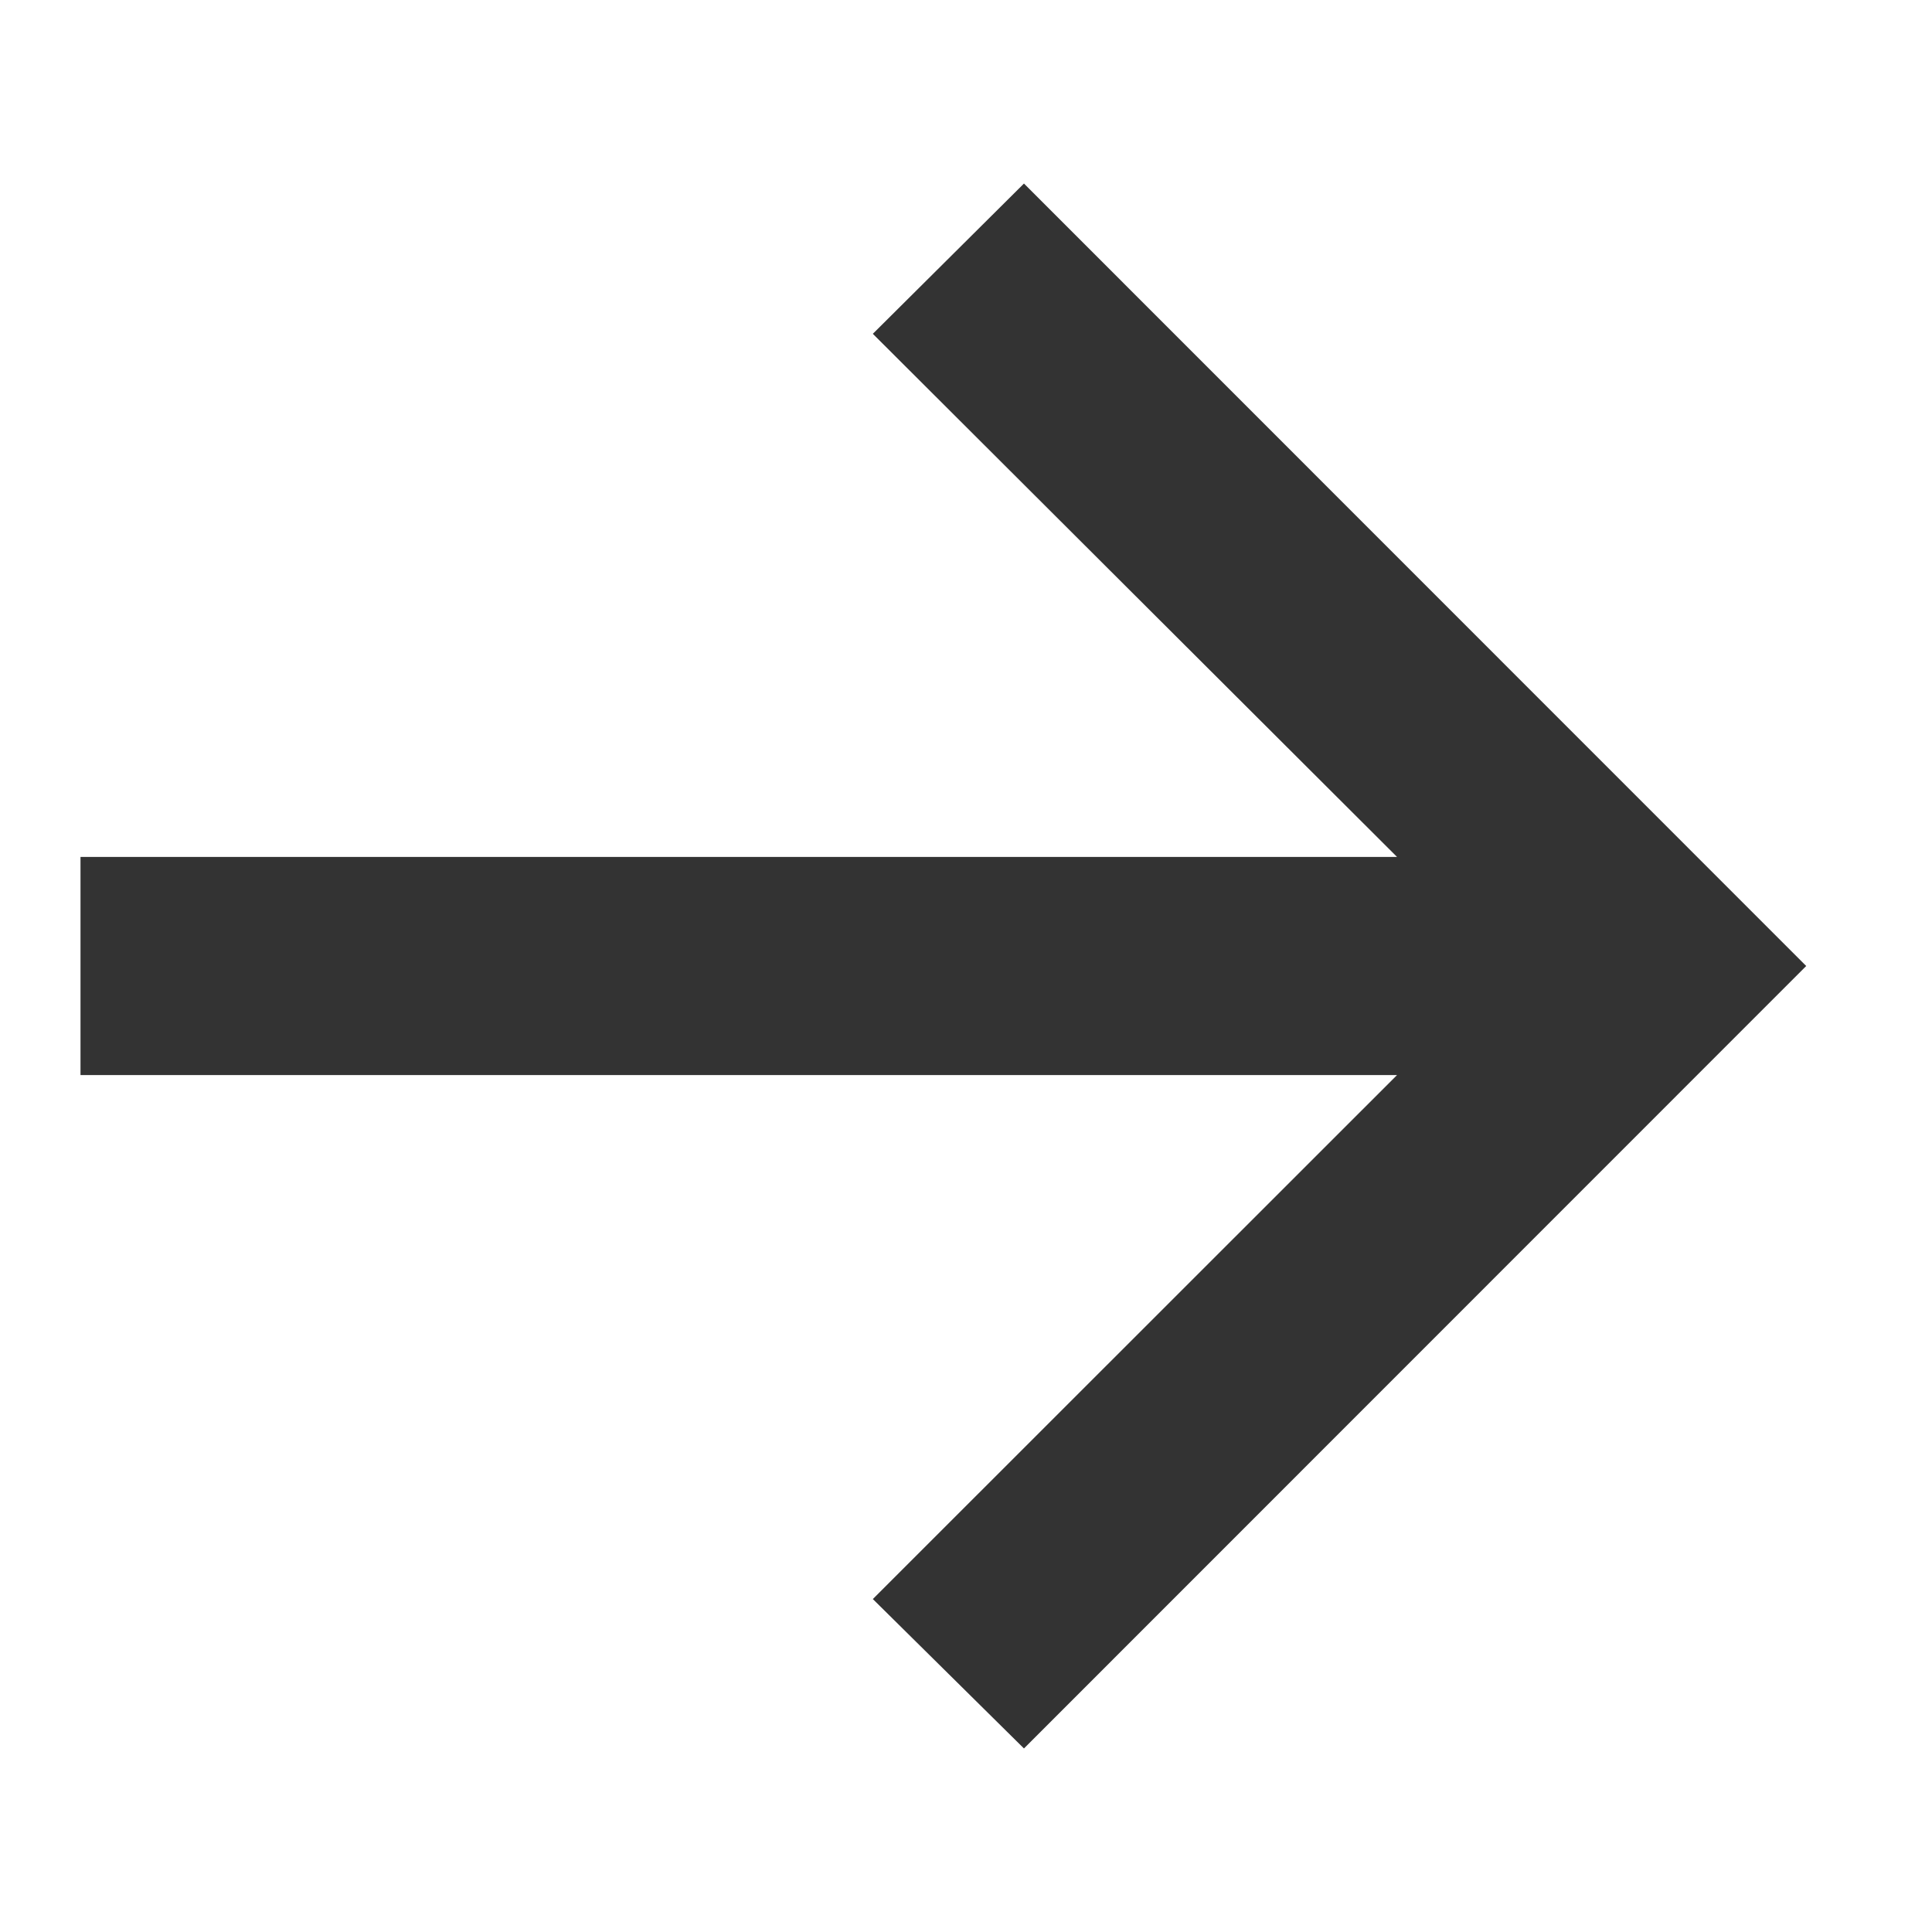 <?xml version="1.0" encoding="UTF-8"?> <svg xmlns="http://www.w3.org/2000/svg" width="9" height="9" viewBox="0 0 9 9" fill="none"><path d="M4.77 8.145L4.066 7.449L6.508 5.008H0.375V3.992H6.508L4.066 1.555L4.77 0.855L8.414 4.5L4.77 8.145Z" fill="#333333"></path></svg> 